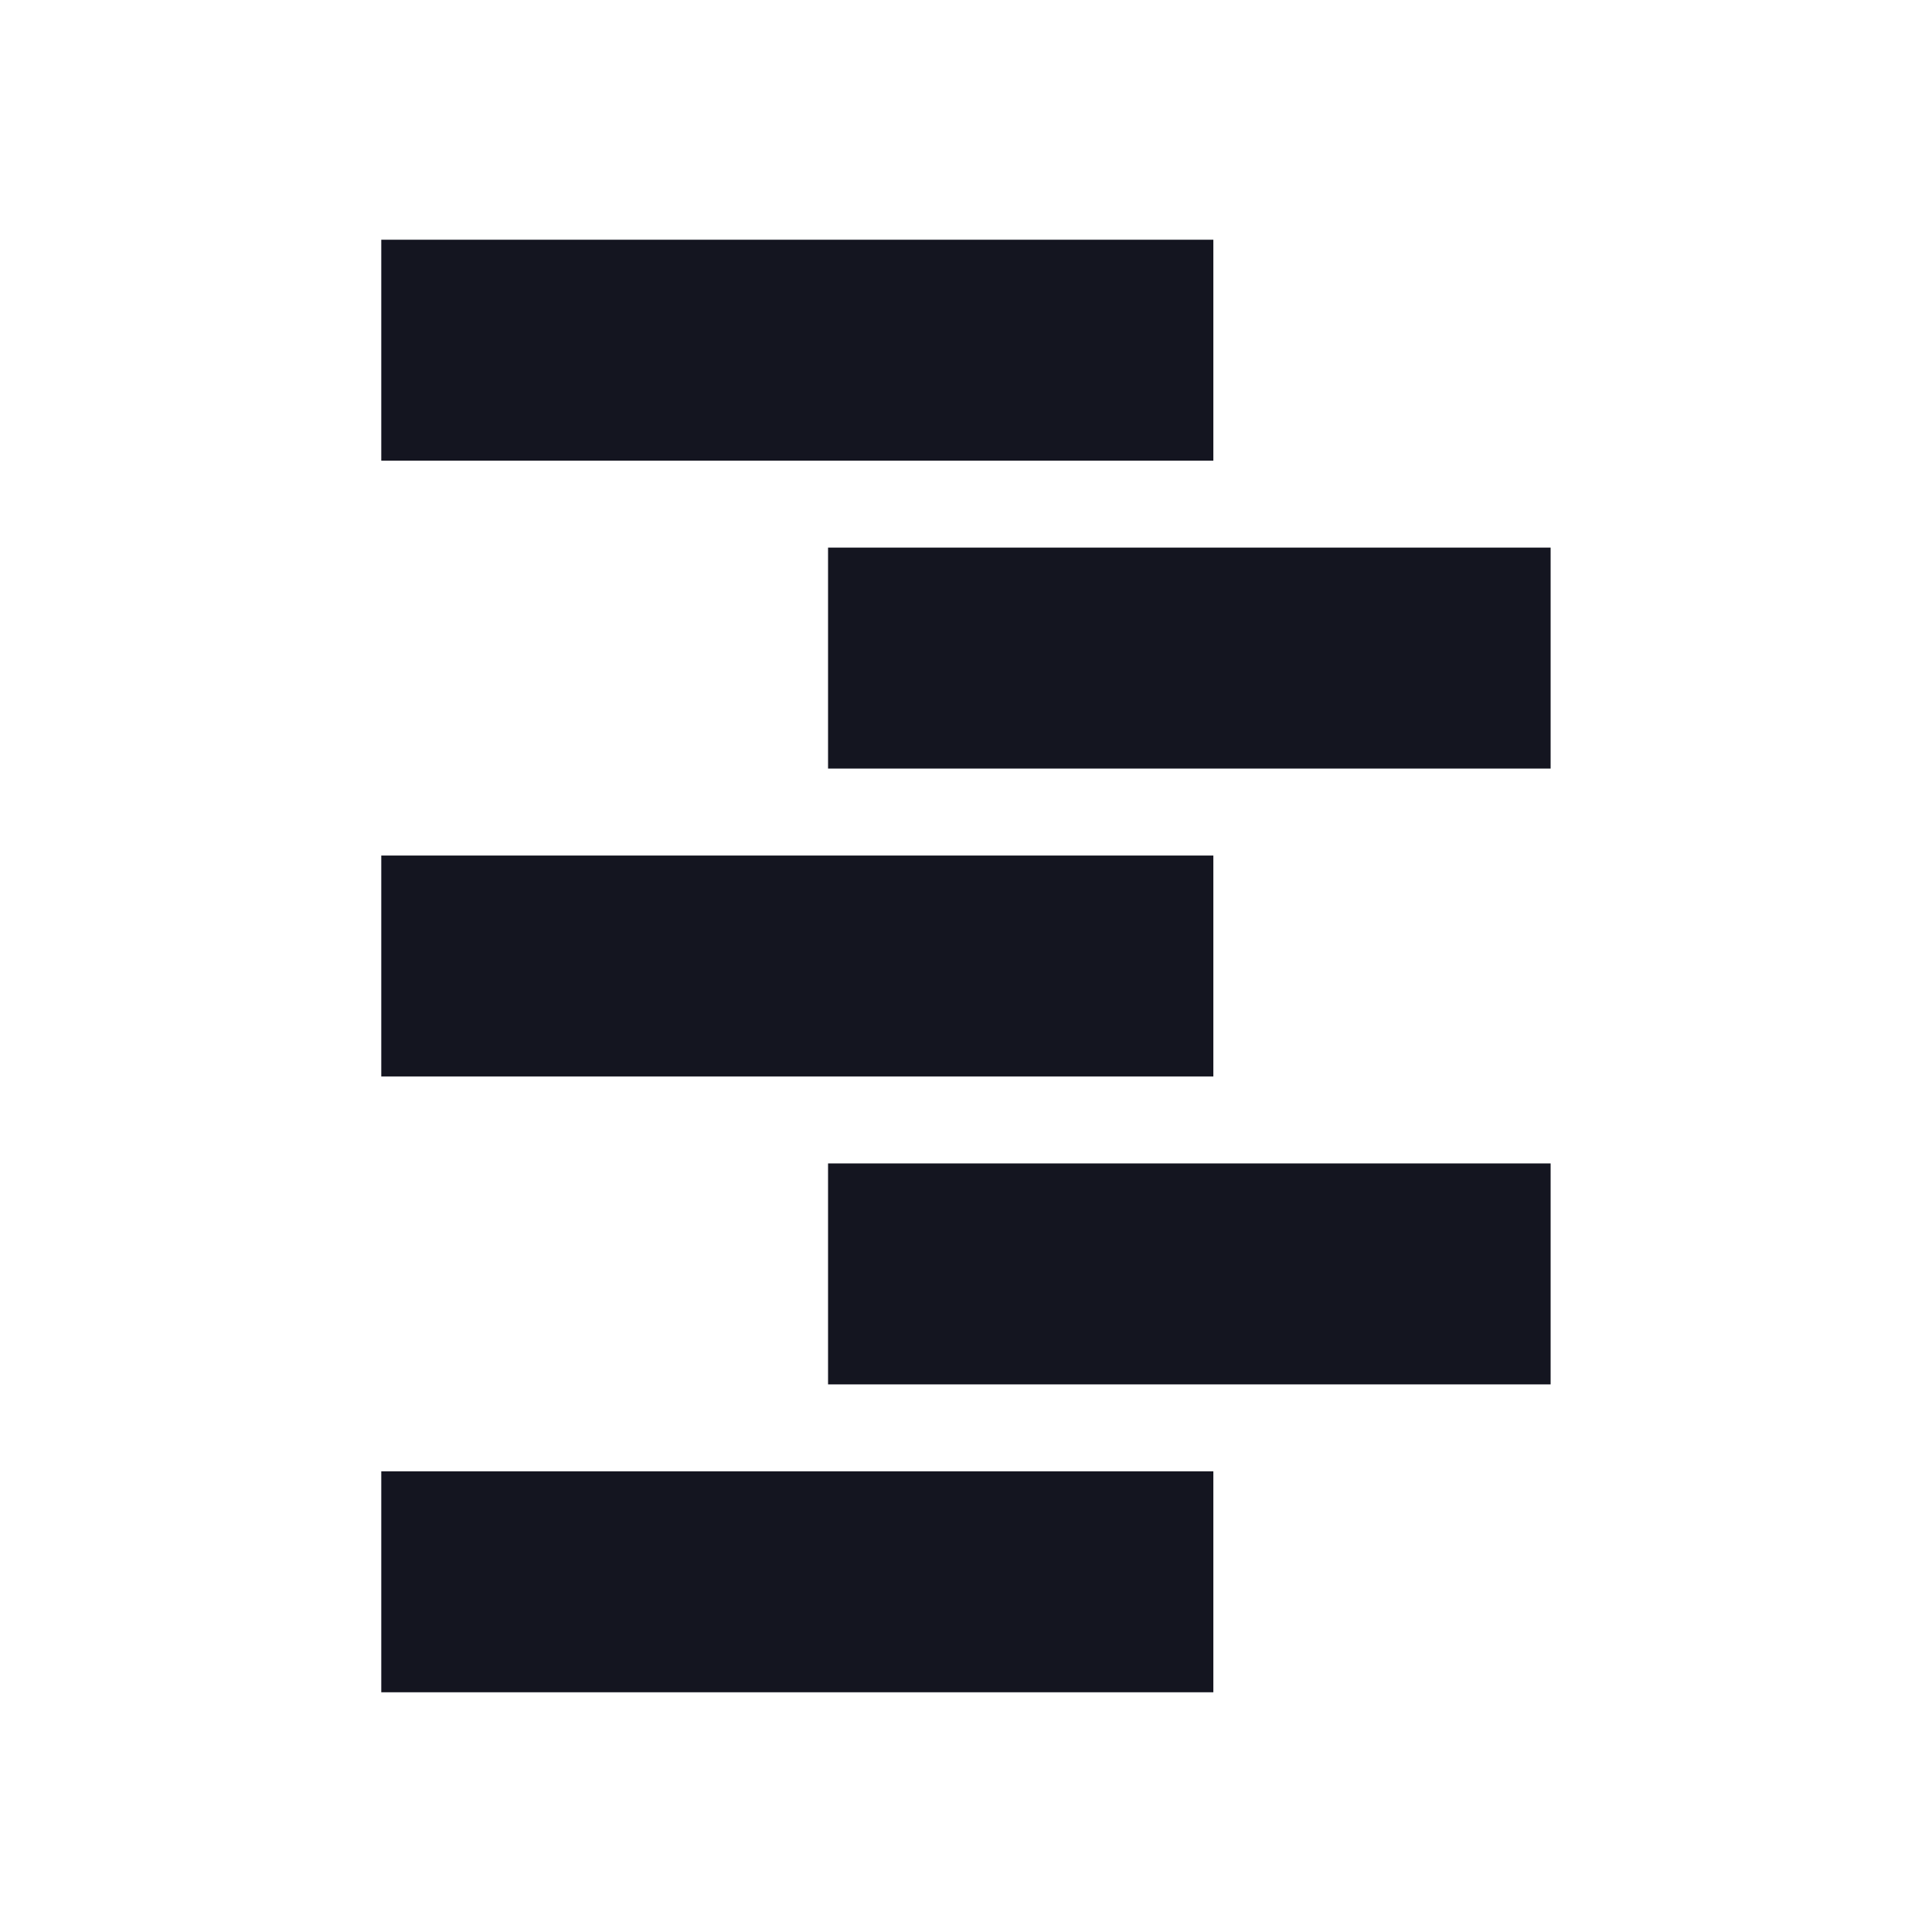 <svg xmlns="http://www.w3.org/2000/svg" xmlns:xlink="http://www.w3.org/1999/xlink" width="100" zoomAndPan="magnify" viewBox="0 0 75 75" height="100" preserveAspectRatio="xMidYMid meet" version="1.0"><defs><clipPath id="366a4233f3"><path d="M 14.801 9.305 L 47.102 9.305 L 47.102 17.883 L 14.801 17.883 Z M 14.801 9.305 " clip-rule="nonzero"/></clipPath><clipPath id="4625200cac"><path d="M 0.801 0.305 L 33.102 0.305 L 33.102 8.883 L 0.801 8.883 Z M 0.801 0.305 " clip-rule="nonzero"/></clipPath><clipPath id="f8ed03f686"><rect x="0" width="34" y="0" height="9"/></clipPath><clipPath id="66884bdabe"><path d="M 14.801 57.117 L 47.102 57.117 L 47.102 65.695 L 14.801 65.695 Z M 14.801 57.117 " clip-rule="nonzero"/></clipPath><clipPath id="022852c4af"><path d="M 0.801 0.117 L 33.102 0.117 L 33.102 8.695 L 0.801 8.695 Z M 0.801 0.117 " clip-rule="nonzero"/></clipPath><clipPath id="903582044c"><rect x="0" width="34" y="0" height="9"/></clipPath><clipPath id="c8d5cd6e1d"><path d="M 14.801 33.211 L 47.102 33.211 L 47.102 41.789 L 14.801 41.789 Z M 14.801 33.211 " clip-rule="nonzero"/></clipPath><clipPath id="ed754a4204"><path d="M 0.801 0.211 L 33.102 0.211 L 33.102 8.789 L 0.801 8.789 Z M 0.801 0.211 " clip-rule="nonzero"/></clipPath><clipPath id="4c7178add0"><rect x="0" width="34" y="0" height="9"/></clipPath><clipPath id="6a413124f9"><path d="M 32.145 21.258 L 60.199 21.258 L 60.199 29.836 L 32.145 29.836 Z M 32.145 21.258 " clip-rule="nonzero"/></clipPath><clipPath id="43e37e4597"><path d="M 0.145 0.258 L 28.199 0.258 L 28.199 8.836 L 0.145 8.836 Z M 0.145 0.258 " clip-rule="nonzero"/></clipPath><clipPath id="4635f6152a"><rect x="0" width="29" y="0" height="9"/></clipPath><clipPath id="947cd66206"><path d="M 32.145 45.164 L 60.199 45.164 L 60.199 53.742 L 32.145 53.742 Z M 32.145 45.164 " clip-rule="nonzero"/></clipPath><clipPath id="357e5e6bef"><path d="M 0.145 0.164 L 28.199 0.164 L 28.199 8.742 L 0.145 8.742 Z M 0.145 0.164 " clip-rule="nonzero"/></clipPath><clipPath id="07a3d9cde1"><rect x="0" width="29" y="0" height="9"/></clipPath></defs><g clip-path="url(#366a4233f3)"><g transform="matrix(1, 0, 0, 1, 14, 9)"><g clip-path="url(#f8ed03f686)"><g clip-path="url(#4625200cac)"><path fill="#141520" d="M 0.801 0.305 L 33.105 0.305 L 33.105 8.883 L 0.801 8.883 Z M 0.801 0.305 " fill-opacity="1" fill-rule="nonzero"/></g></g></g></g><g clip-path="url(#66884bdabe)"><g transform="matrix(1, 0, 0, 1, 14, 57)"><g clip-path="url(#903582044c)"><g clip-path="url(#022852c4af)"><path fill="#141520" d="M 0.801 0.117 L 33.105 0.117 L 33.105 8.695 L 0.801 8.695 Z M 0.801 0.117 " fill-opacity="1" fill-rule="nonzero"/></g></g></g></g><g clip-path="url(#c8d5cd6e1d)"><g transform="matrix(1, 0, 0, 1, 14, 33)"><g clip-path="url(#4c7178add0)"><g clip-path="url(#ed754a4204)"><path fill="#141520" d="M 0.801 0.211 L 33.105 0.211 L 33.105 8.789 L 0.801 8.789 Z M 0.801 0.211 " fill-opacity="1" fill-rule="nonzero"/></g></g></g></g><g clip-path="url(#6a413124f9)"><g transform="matrix(1, 0, 0, 1, 32, 21)"><g clip-path="url(#4635f6152a)"><g clip-path="url(#43e37e4597)"><path fill="#141520" d="M 0.145 0.258 L 28.195 0.258 L 28.195 8.836 L 0.145 8.836 Z M 0.145 0.258 " fill-opacity="1" fill-rule="nonzero"/></g></g></g></g><g clip-path="url(#947cd66206)"><g transform="matrix(1, 0, 0, 1, 32, 45)"><g clip-path="url(#07a3d9cde1)"><g clip-path="url(#357e5e6bef)"><path fill="#141520" d="M 0.145 0.164 L 28.195 0.164 L 28.195 8.742 L 0.145 8.742 Z M 0.145 0.164 " fill-opacity="1" fill-rule="nonzero"/></g></g></g></g></svg>
